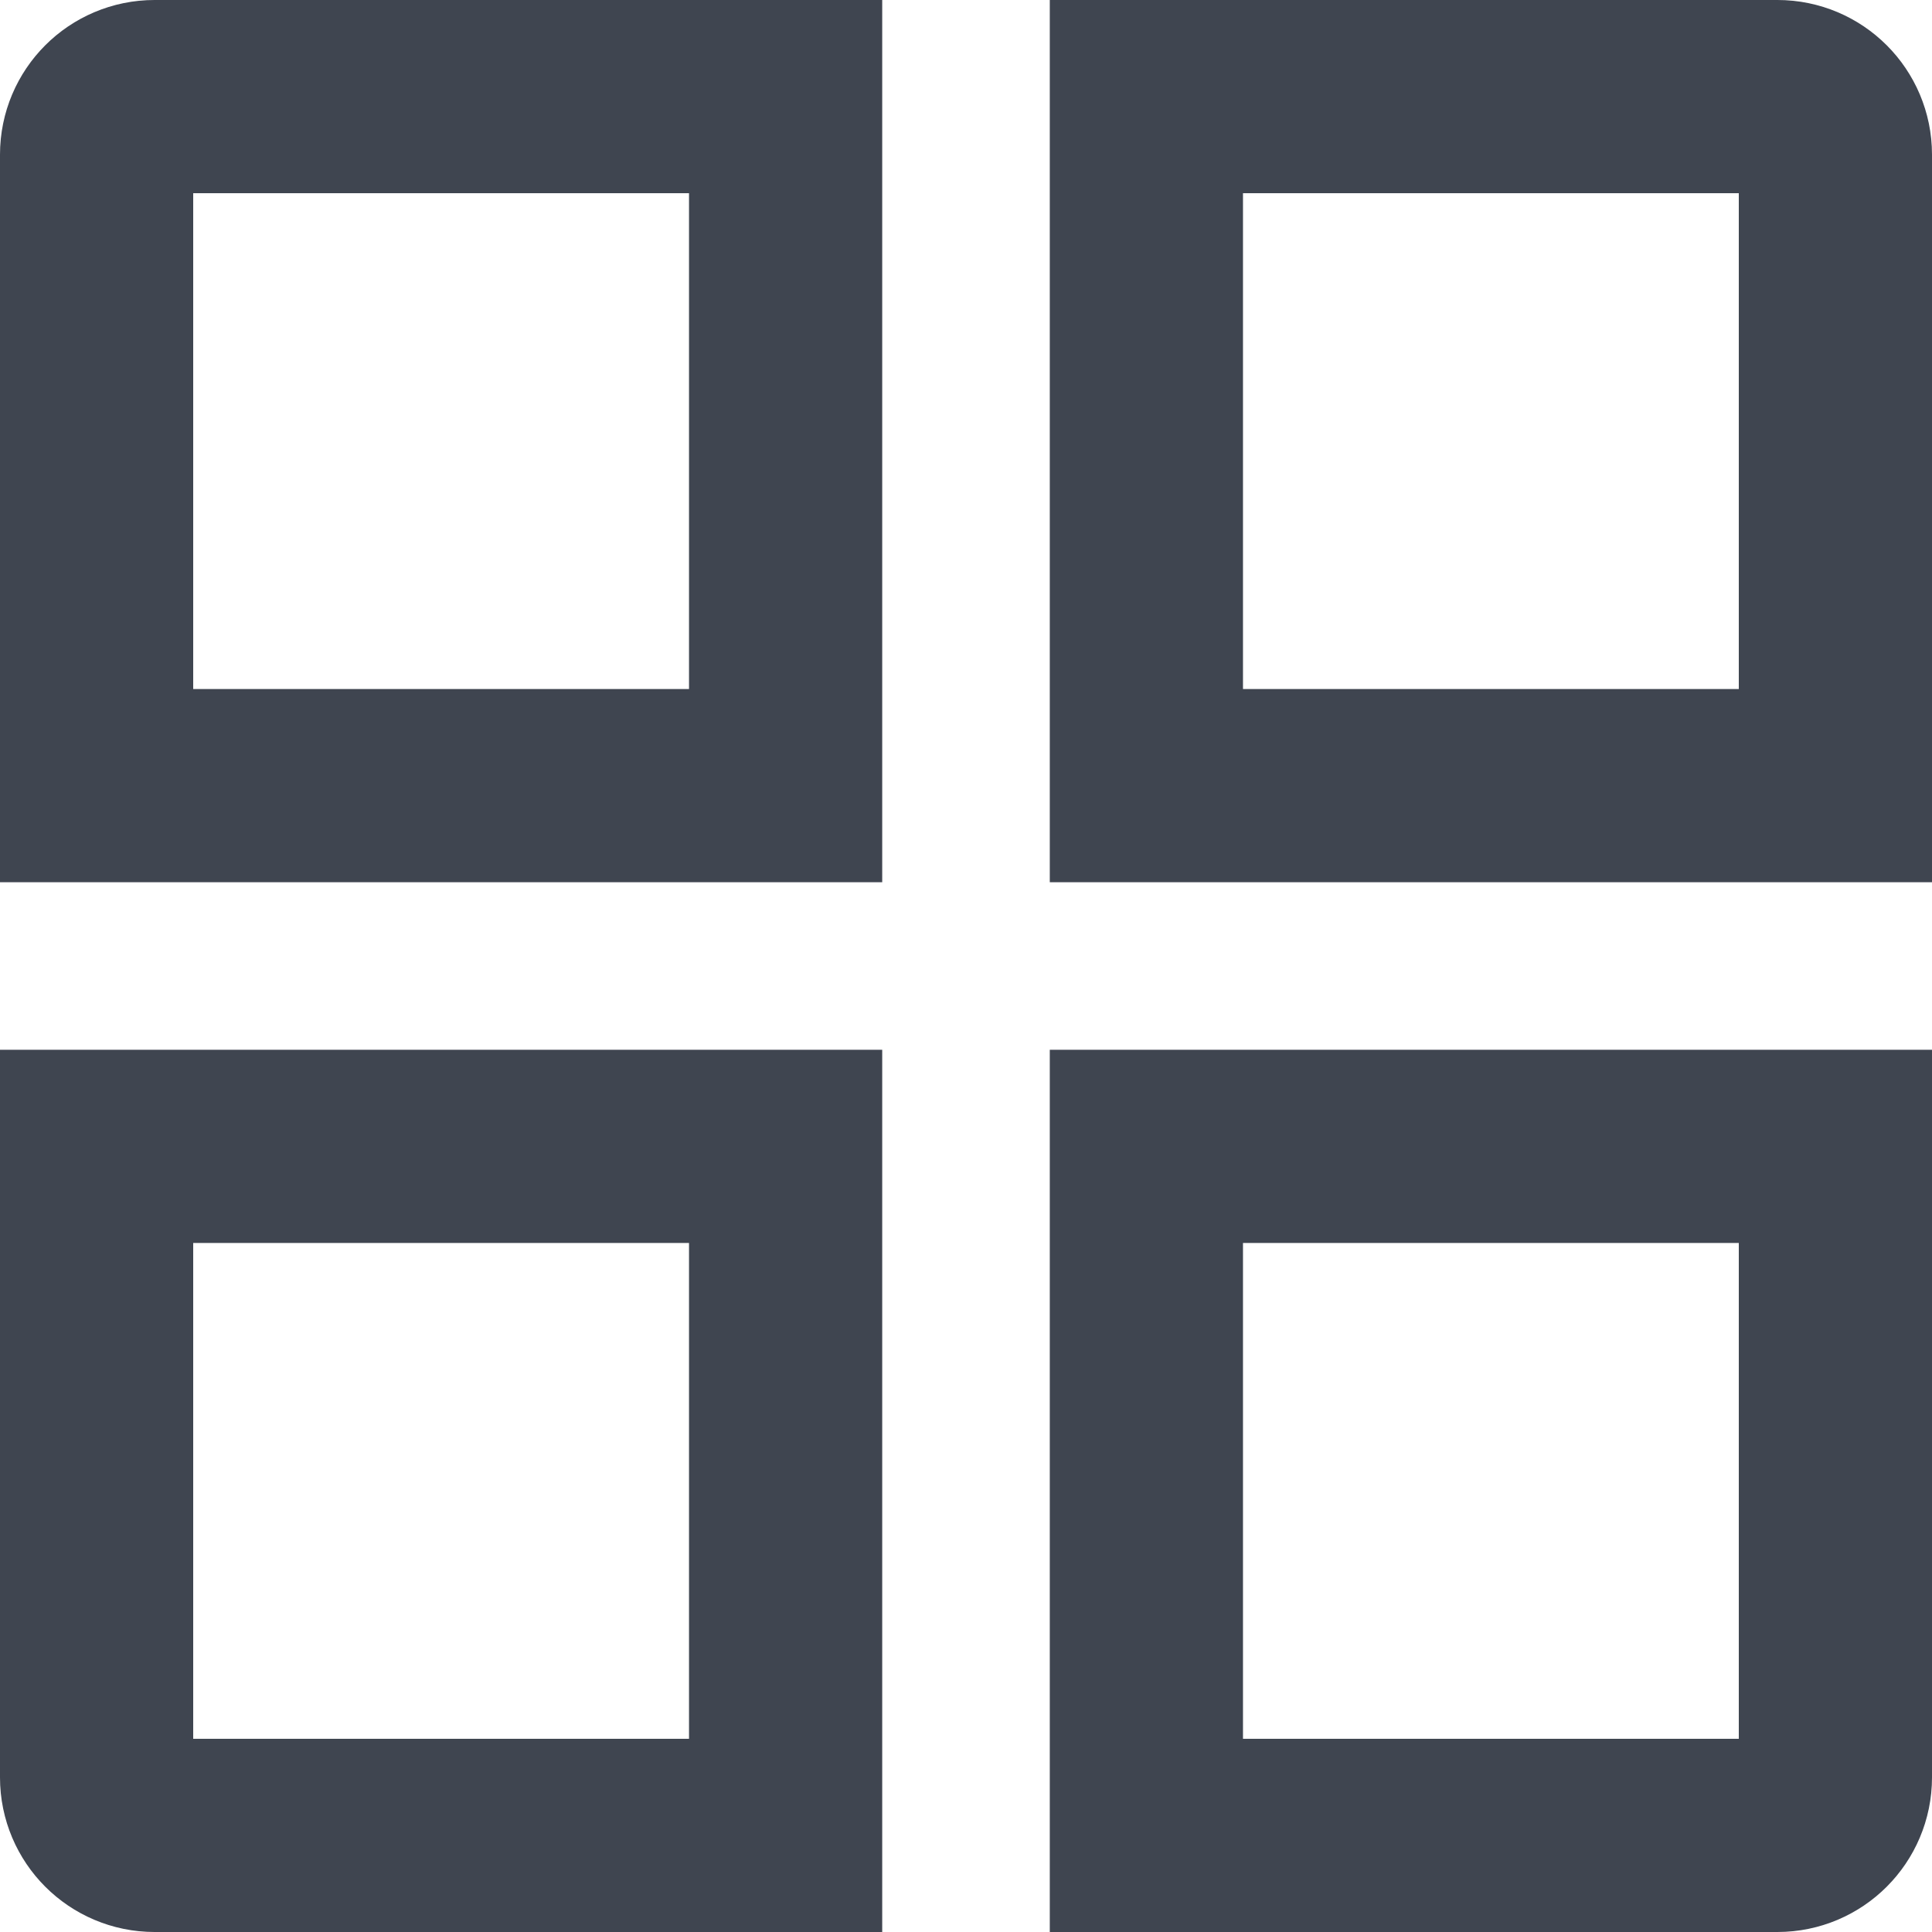 <svg width="30" height="30" viewBox="0 0 30 30" fill="none" xmlns="http://www.w3.org/2000/svg">
<g id="SimilarCompanyIcon">
<path id="Vector" d="M1.5 2.4C1.5 1.903 1.903 1.5 2.4 1.5H12.199V12.199H1.5V2.4ZM1.5 17.801H12.199V28.5H2.4C1.903 28.5 1.5 28.097 1.5 27.6V17.801ZM17.801 1.5H27.6C28.097 1.5 28.5 1.903 28.5 2.4V12.199H17.801V1.5ZM17.801 17.801H28.5V27.6C28.5 28.097 28.097 28.5 27.6 28.5H17.801V17.801Z" stroke="#3F4550" stroke-width="3"/>
</g>
</svg>

